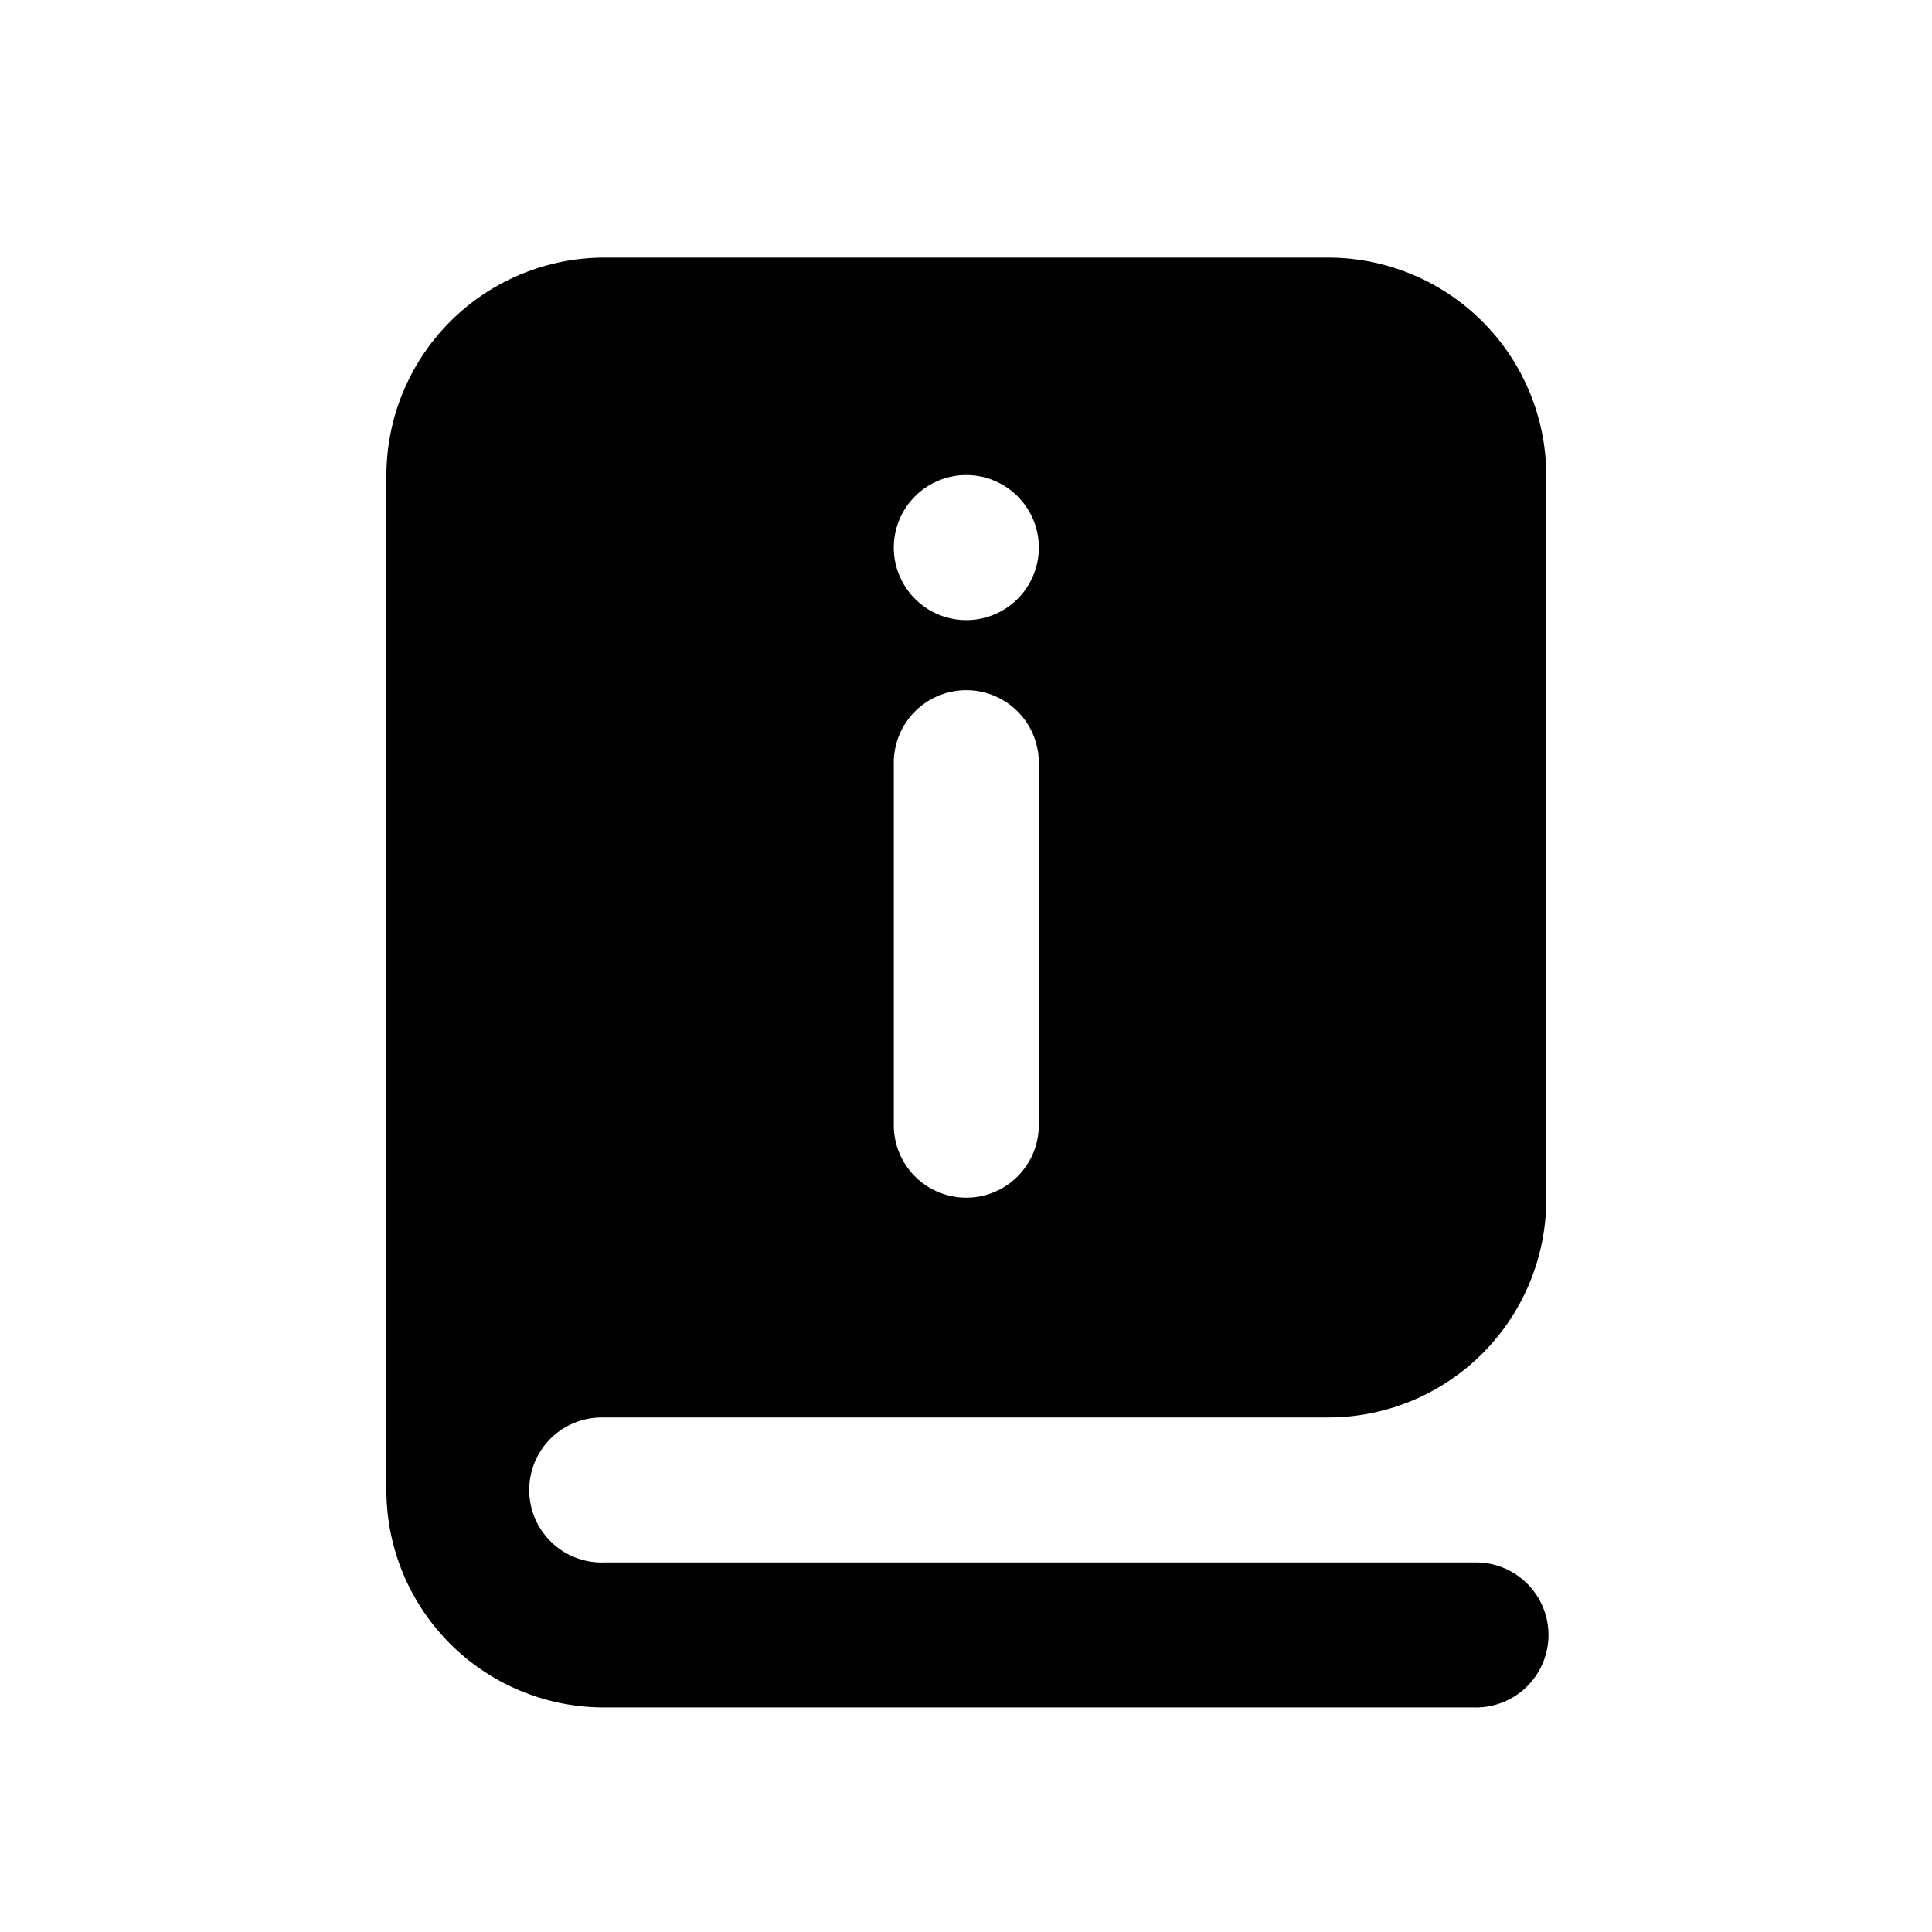 <svg xmlns="http://www.w3.org/2000/svg" width="30" height="30" viewBox="0 0 30 30"><g transform="translate(-133 -1142)"><rect width="30" height="30" transform="translate(133 1142)" fill="none"/><path d="M7.377,20.01H18.633a3.387,3.387,0,0,0,3.377-3.377V5.377A3.387,3.387,0,0,0,18.633,2H7.377A3.387,3.387,0,0,0,4,5.377V21.136a3.377,3.377,0,0,0,3.377,3.377H20.885a1.126,1.126,0,1,0,0-2.251H7.377a1.126,1.126,0,1,1,0-2.251ZM13.005,5.377A1.126,1.126,0,1,1,11.879,6.5,1.126,1.126,0,0,1,13.005,5.377Zm-1.126,4.5a1.126,1.126,0,1,1,2.251,0v5.628a1.126,1.126,0,0,1-2.251,0Z" transform="translate(135 1144)"/></g></svg>